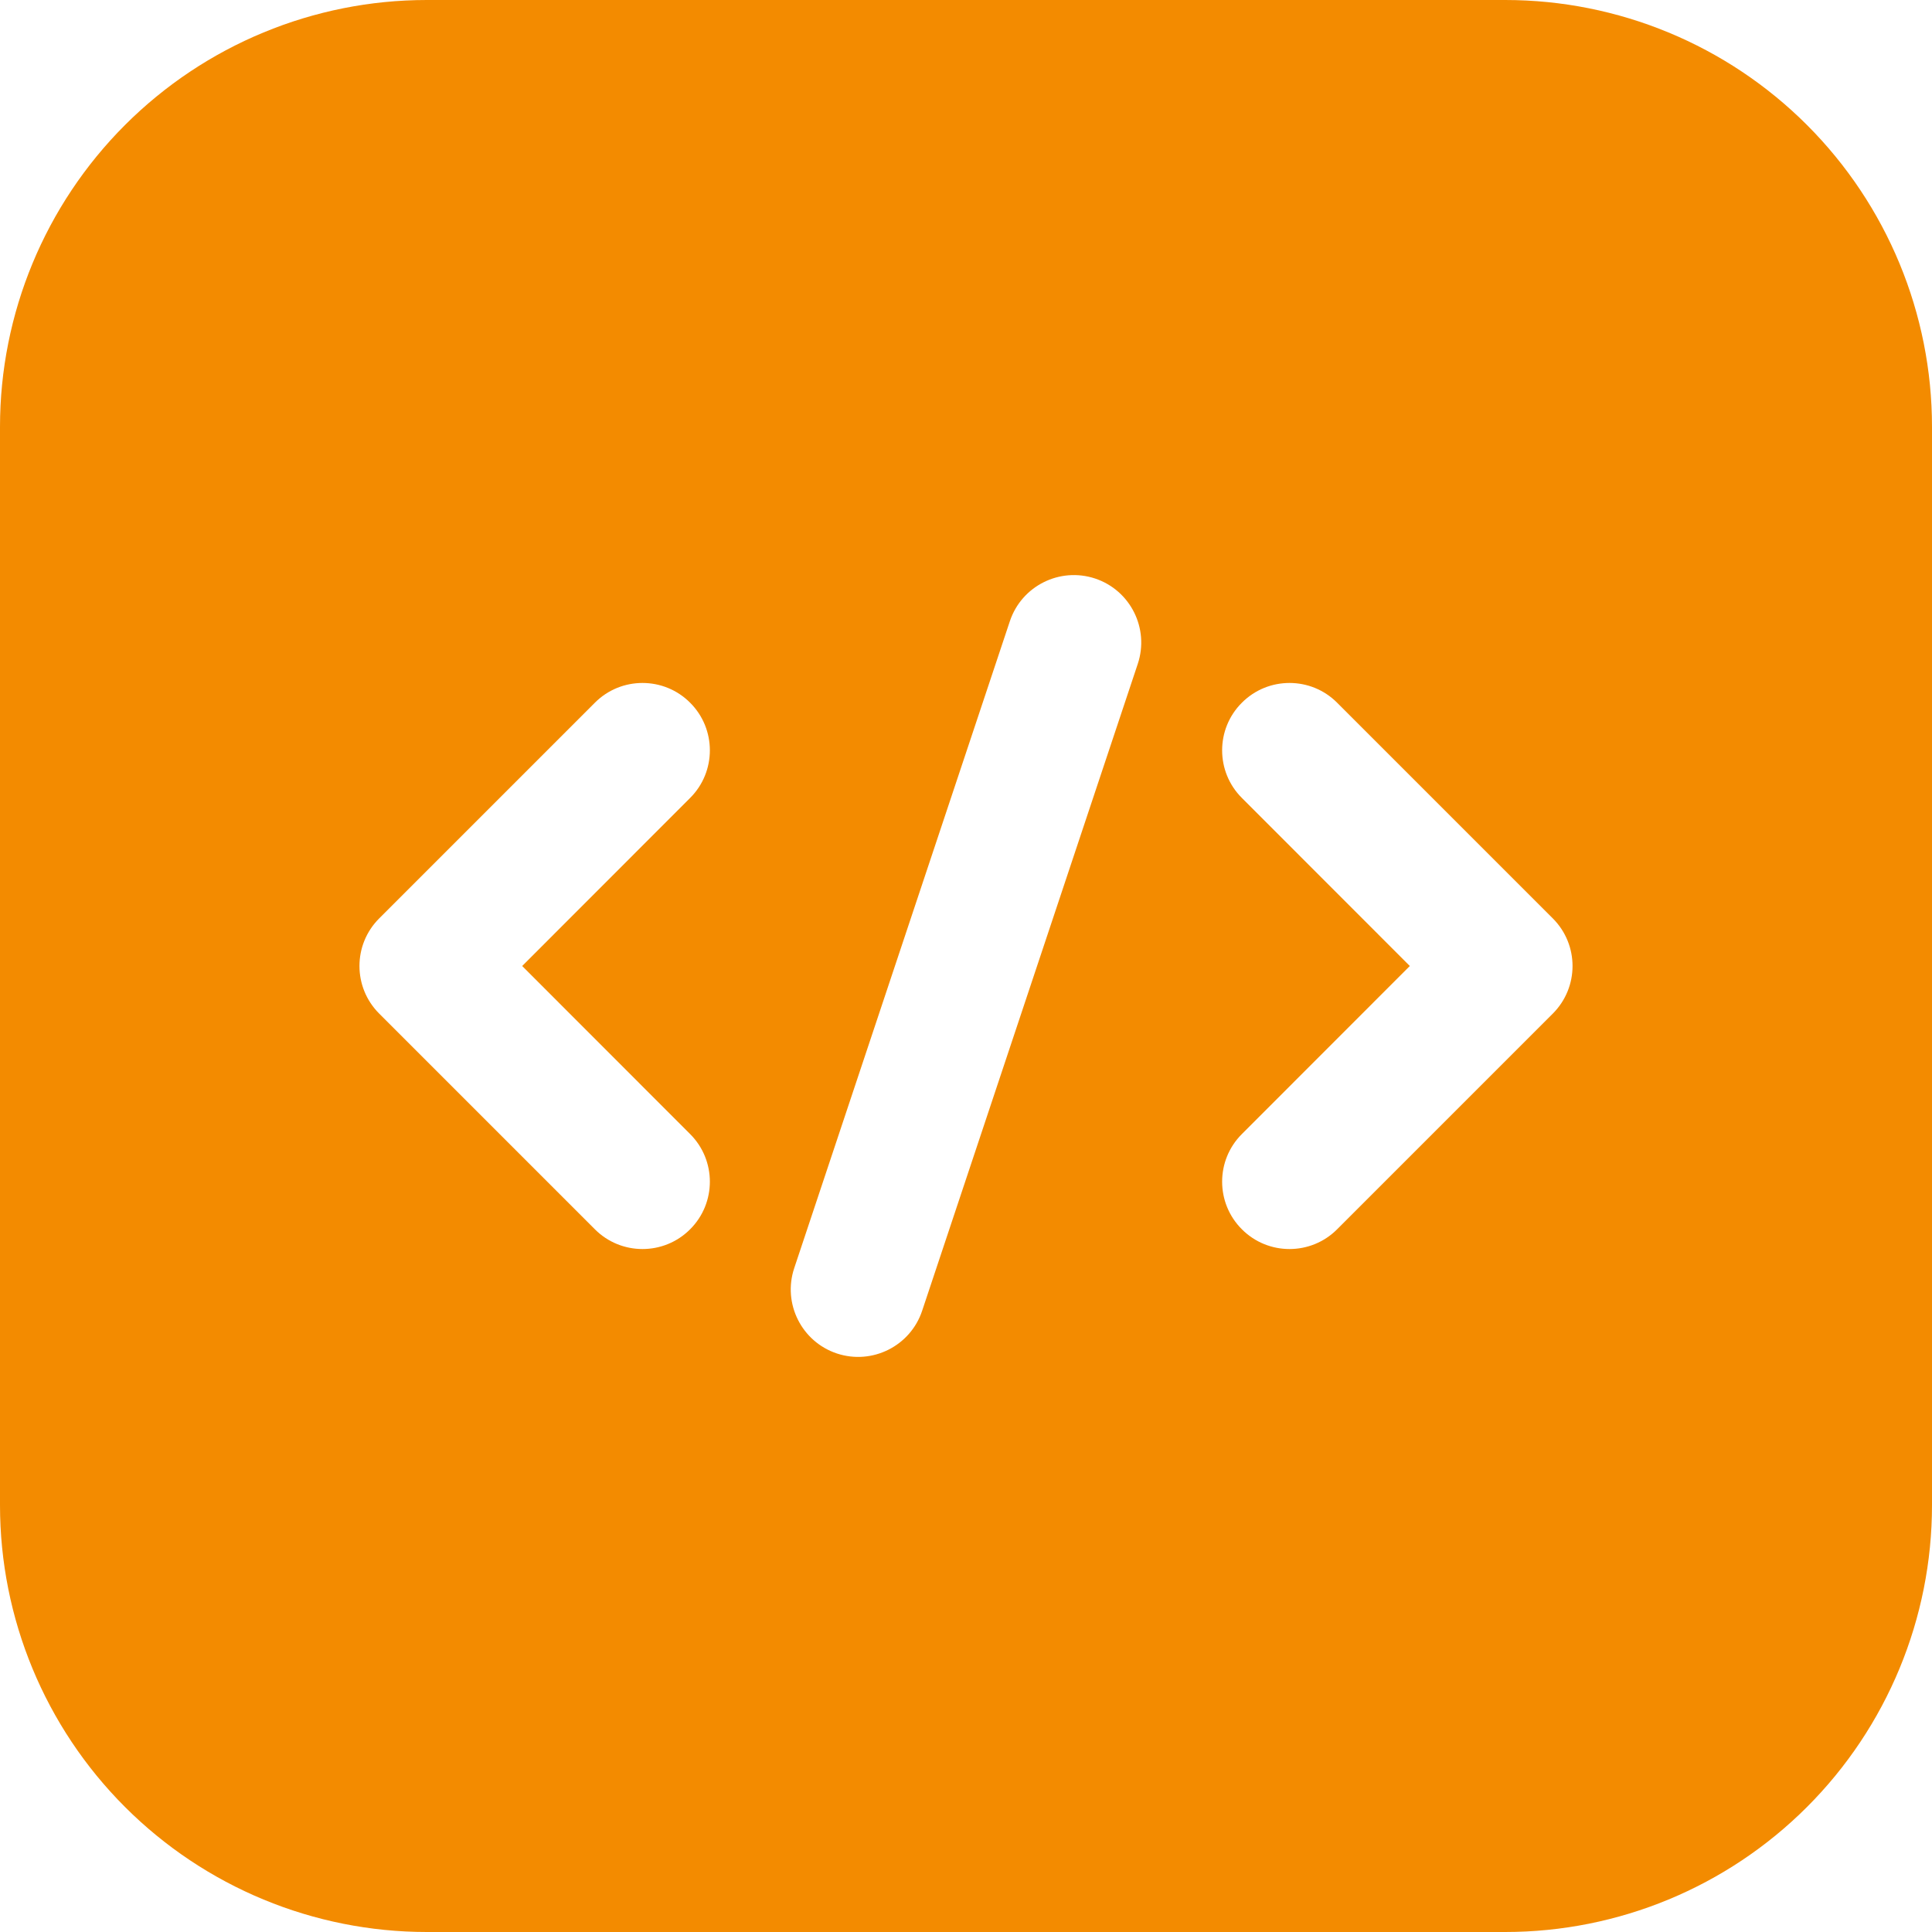 <svg width="54" height="54" viewBox="0 0 54 54" fill="none" xmlns="http://www.w3.org/2000/svg">
<path fill-rule="evenodd" clip-rule="evenodd" d="M54 11.93C54 8.766 52.744 5.732 50.506 3.494C48.269 1.256 45.234 0 42.07 0H11.93C8.766 0 5.732 1.256 3.494 3.494C1.256 5.732 0 8.766 0 11.93V42.07C0 45.234 1.256 48.269 3.494 50.506C5.732 52.744 8.766 54 11.93 54H42.07C45.234 54 48.269 52.744 50.506 50.506C52.744 48.269 54 45.234 54 42.07V11.93ZM28.226 17.363L22.198 35.447C21.871 36.434 22.404 37.501 23.391 37.83C24.378 38.157 25.445 37.624 25.774 36.637L31.802 18.553C32.129 17.566 31.596 16.499 30.609 16.17C29.622 15.843 28.555 16.376 28.226 17.363ZM34.711 22.303L39.405 27L34.711 31.697C33.975 32.43 33.975 33.626 34.711 34.359C35.444 35.095 36.64 35.095 37.373 34.359L43.401 28.331C44.137 27.595 44.137 26.405 43.401 25.669L37.373 19.641C36.64 18.905 35.444 18.905 34.711 19.641C33.975 20.374 33.975 21.57 34.711 22.303ZM16.627 19.641L10.599 25.669C9.863 26.405 9.863 27.595 10.599 28.331L16.627 34.359C17.36 35.095 18.556 35.095 19.289 34.359C20.025 33.626 20.025 32.43 19.289 31.697L14.595 27L19.289 22.303C20.025 21.57 20.025 20.374 19.289 19.641C18.556 18.905 17.36 18.905 16.627 19.641Z" fill="#F38B00"/>
</svg>

